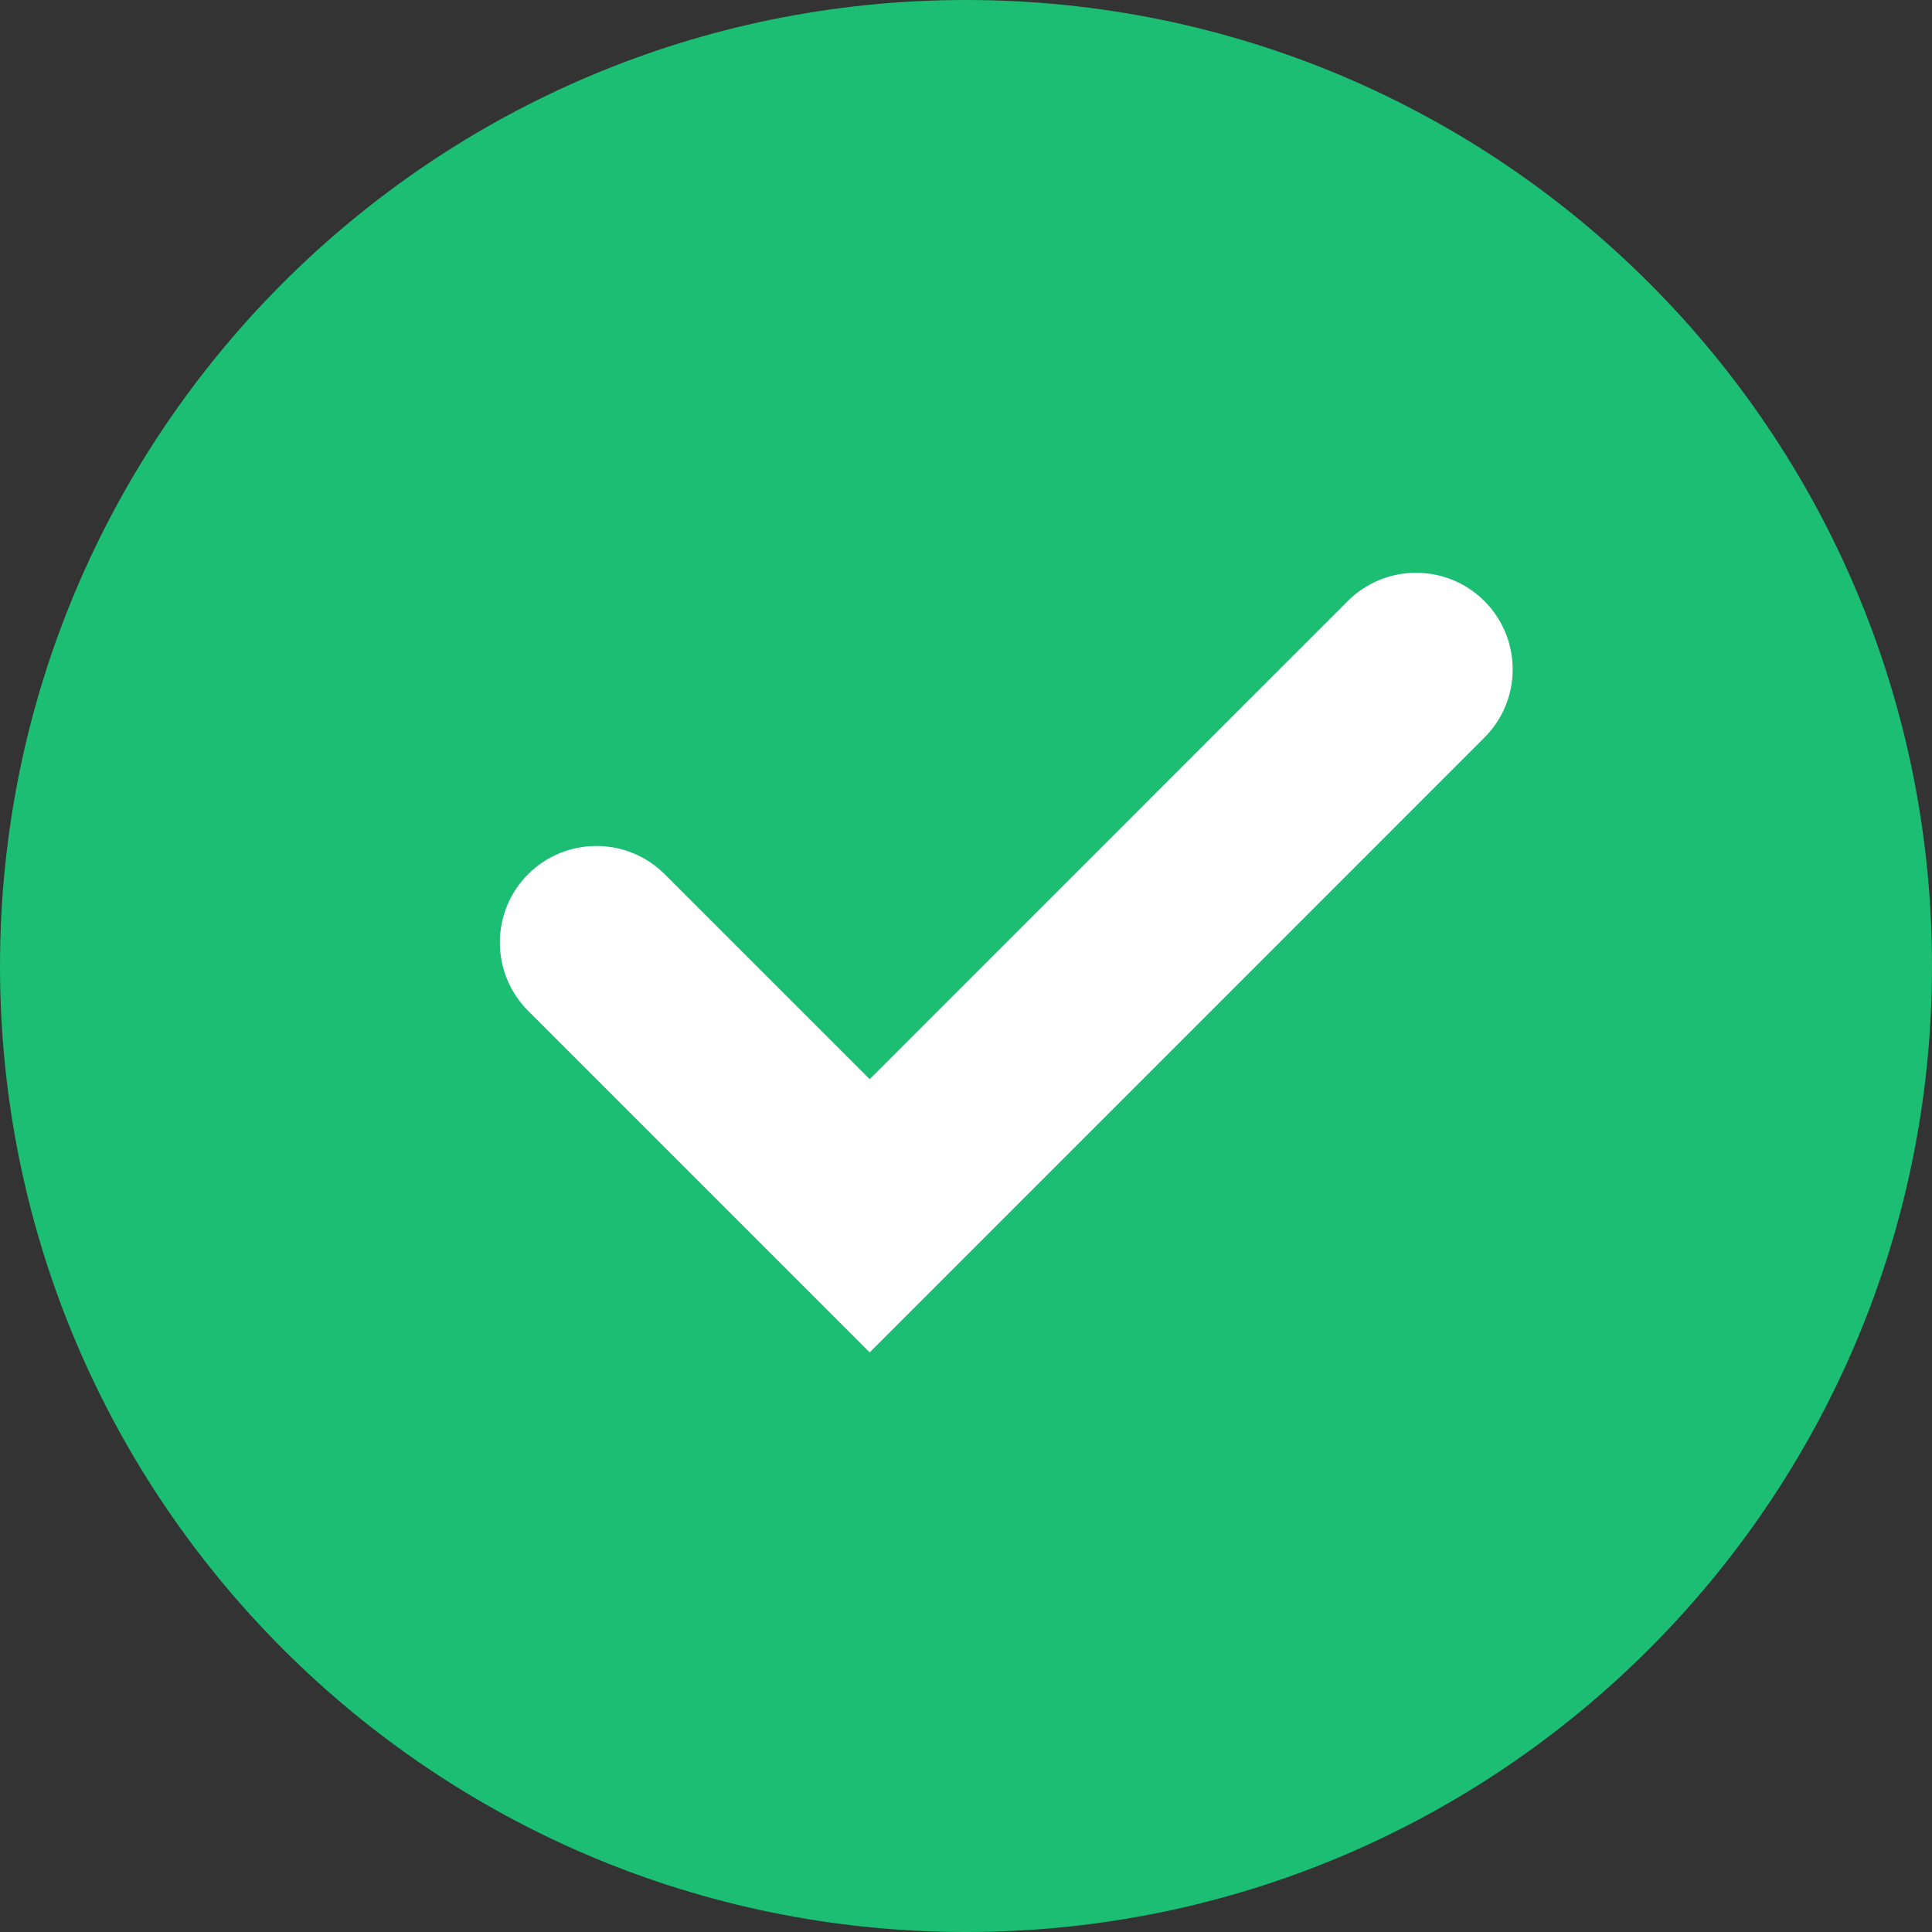 <svg width="20" height="20" viewBox="0 0 20 20" fill="none" xmlns="http://www.w3.org/2000/svg">
<rect x="0" y="0" width="20" height="20" fill="#333333" stroke="none"/>
<circle cx="10" cy="10" r="7" fill="white"/>
<path d="M10 20C4.477 20 0 15.523 0 10C0 4.477 4.477 0 10 0C15.523 0 20 4.477 20 10C20 15.523 15.523 20 10 20ZM9.003 14L15.366 7.636C15.757 7.246 15.757 6.612 15.366 6.222C14.976 5.832 14.342 5.832 13.952 6.222L9.003 11.172L6.881 9.05C6.491 8.66 5.857 8.66 5.467 9.05C5.077 9.44 5.077 10.073 5.467 10.464L9.003 14Z" fill="#1BBE73"/>
</svg>

